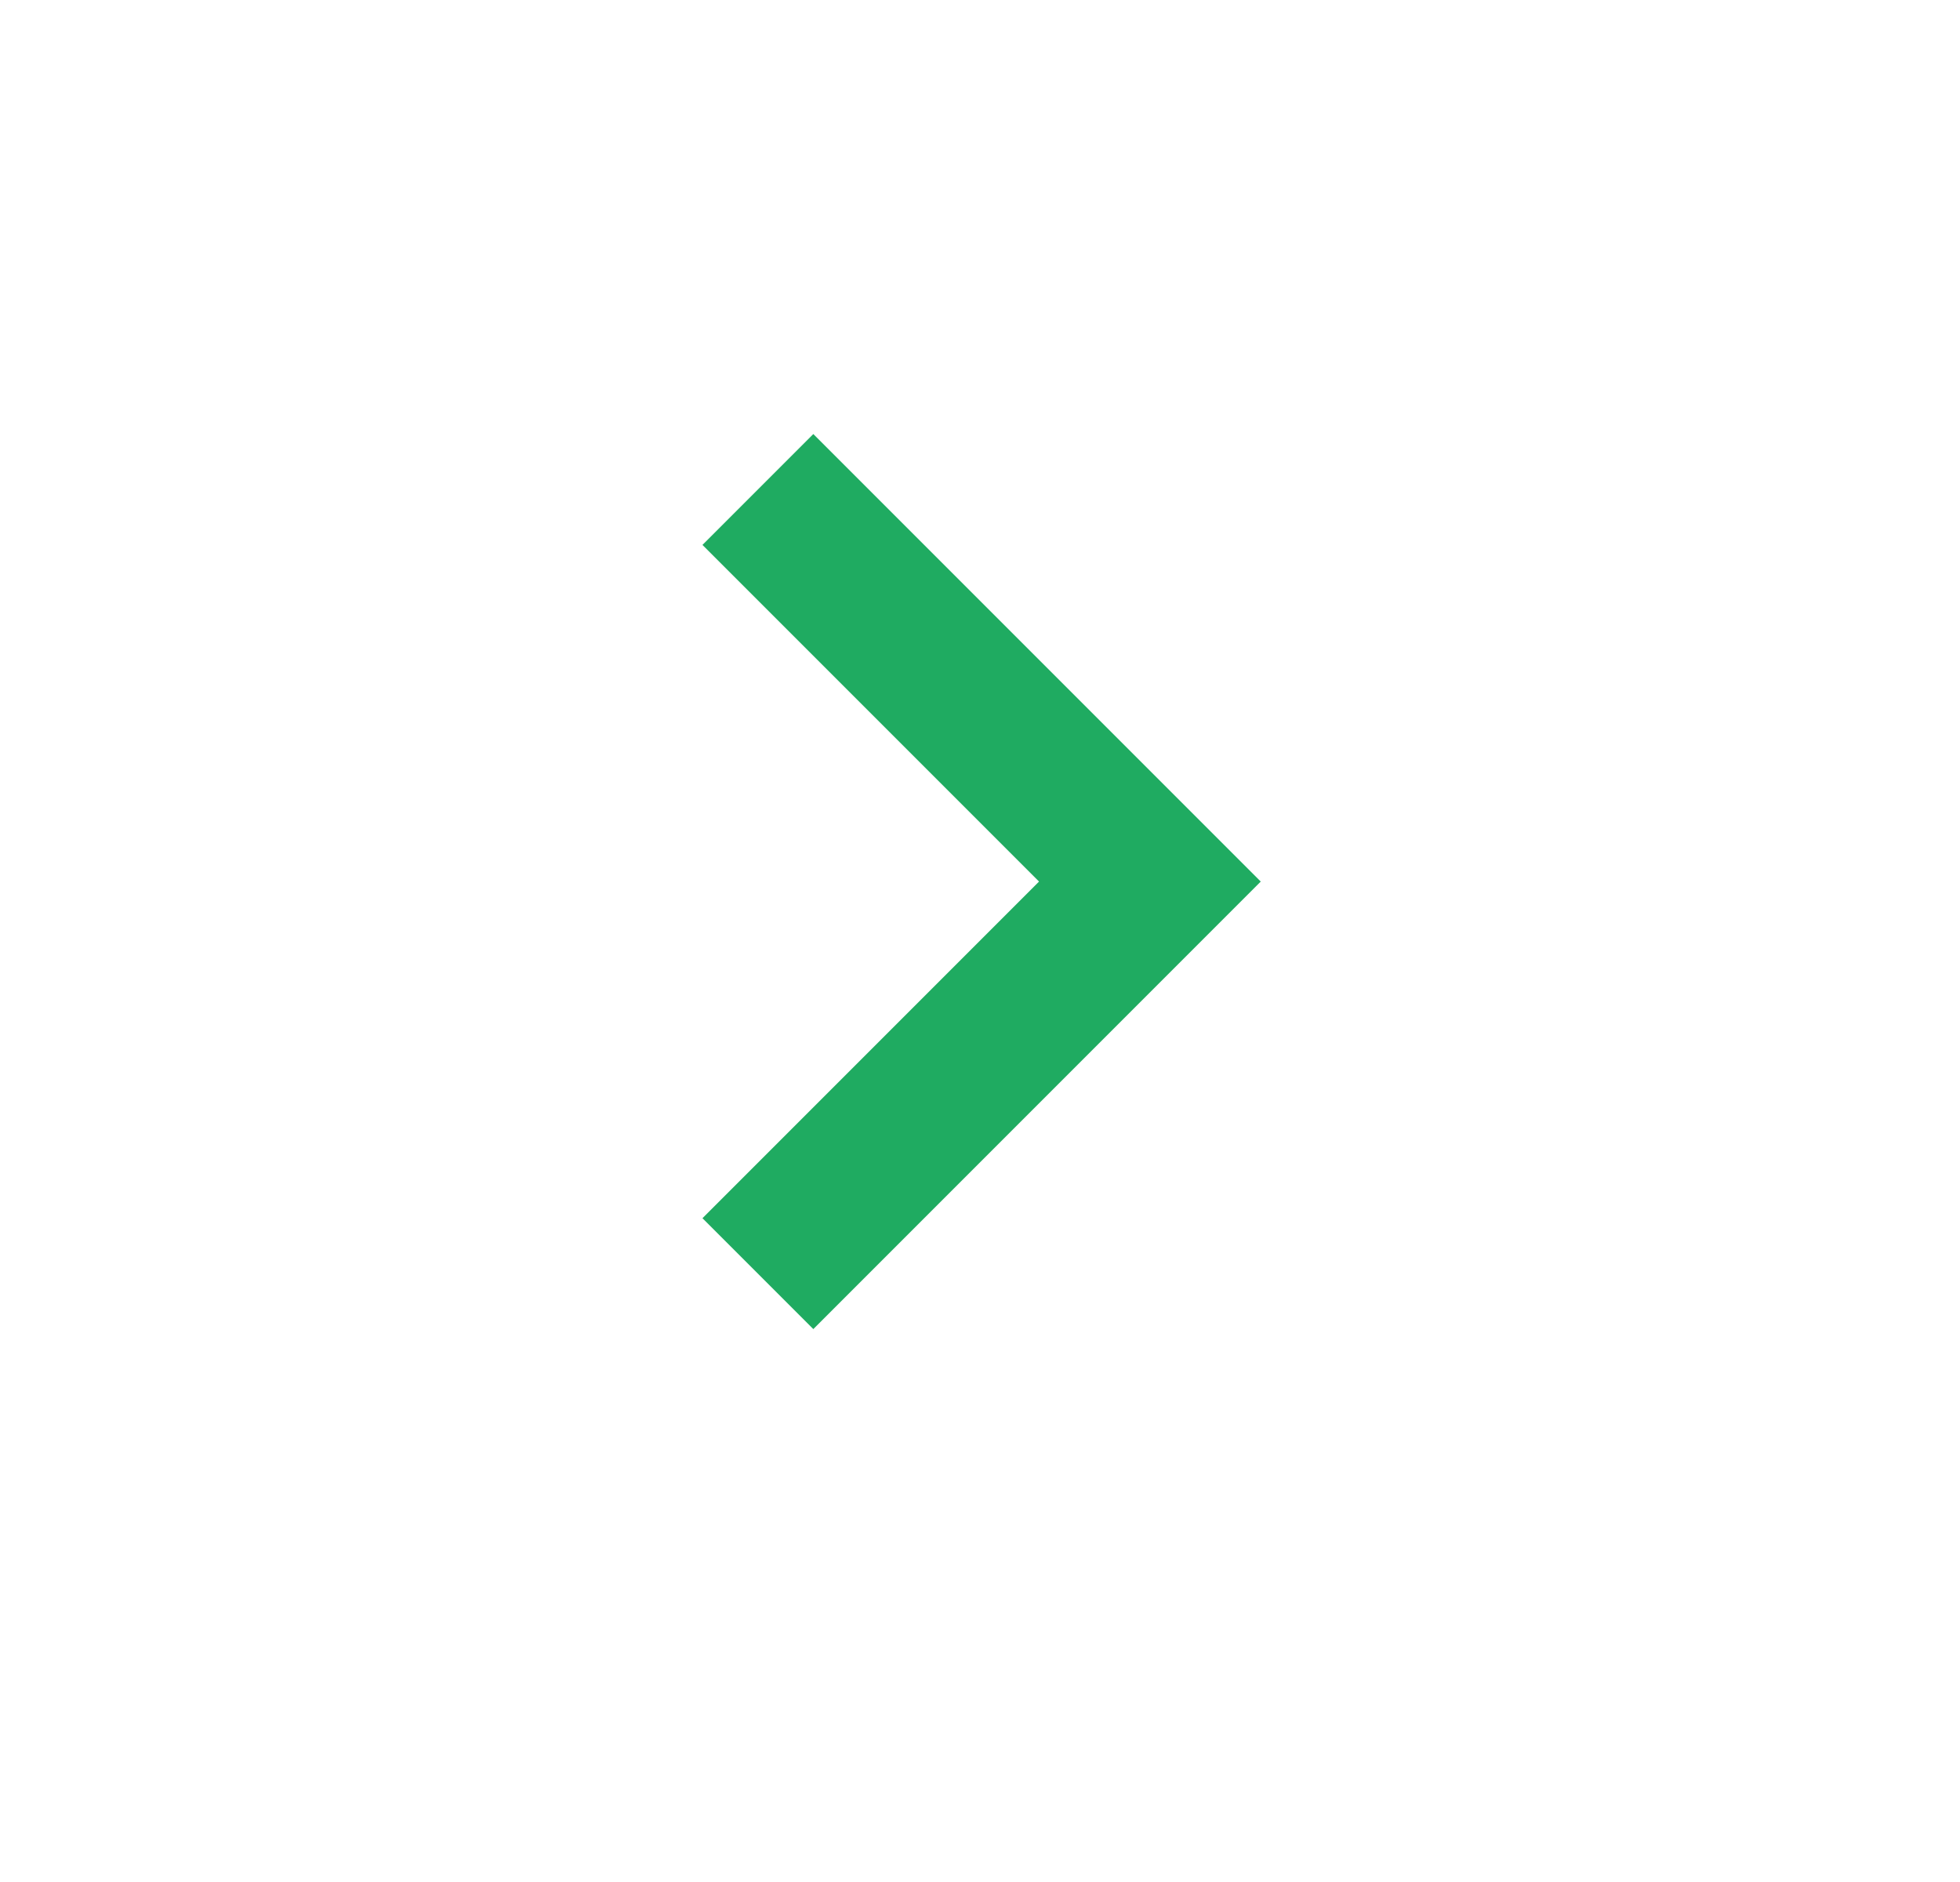 <svg width="25" height="24" viewBox="0 0 25 24" fill="none" xmlns="http://www.w3.org/2000/svg">
<path d="M10.374 16.949L16.081 11.242L10.374 5.535L8.96 6.949L13.253 11.242L8.96 15.535L10.374 16.949Z" fill="#1FAB61"/>
</svg>
